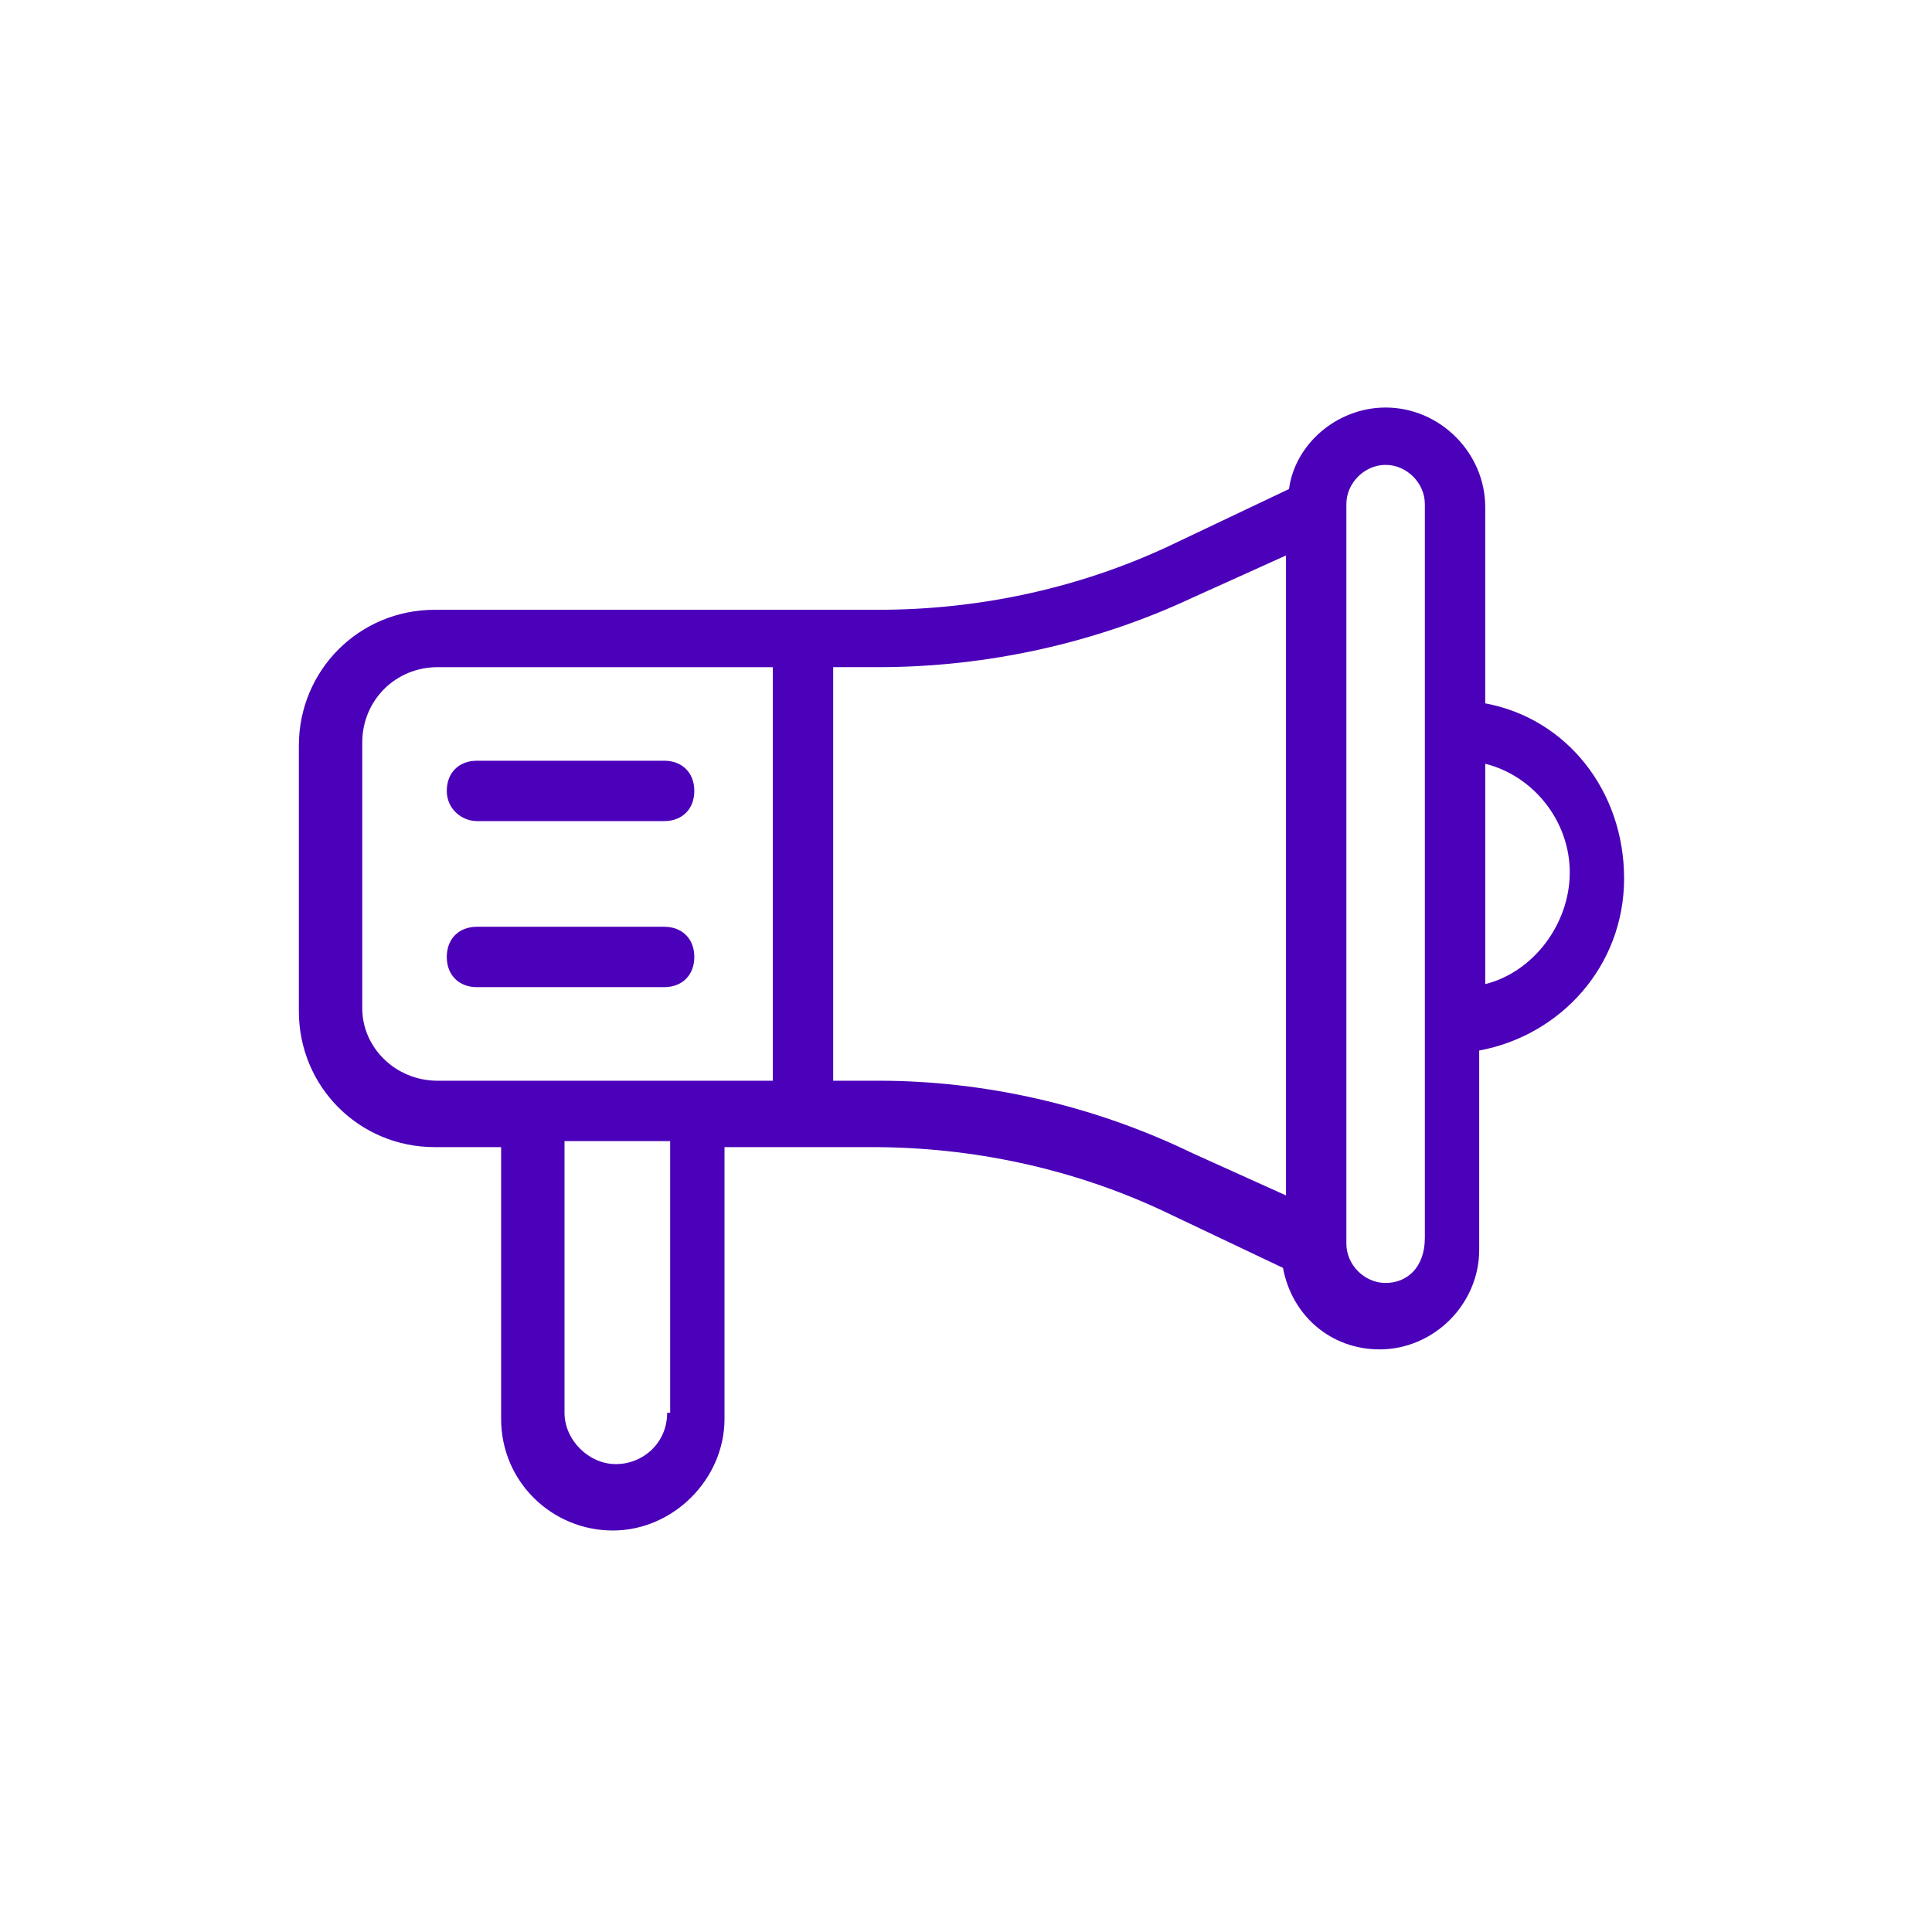 <?xml version="1.0" encoding="UTF-8"?>
<svg width="1200pt" height="1200pt" version="1.1" viewBox="0 0 1200 1200" xmlns="http://www.w3.org/2000/svg">
 <path d="m296.25 510h116.25c11.25 0 18.75-7.5 18.75-18.75s-7.5-18.75-18.75-18.75h-116.25c-11.25 0-18.75 7.5-18.75 18.75s9.375 18.75 18.75 18.75z" fill="#4b00b9"/>
 <path d="m431.25 594.38c0-11.25-7.5-18.75-18.75-18.75h-116.25c-11.25 0-18.75 7.5-18.75 18.75s7.5 18.75 18.75 18.75h116.25c11.25 0 18.75-7.5 18.75-18.75z" fill="#4b00b9"/>
 <path d="m922.5 436.88v-121.88c0-33.75-28.125-61.875-61.875-61.875-30 0-56.25 22.5-60 50.625l-75 35.625c-56.25 26.25-118.12 39.375-180 39.375h-275.62c-46.875 0-84.375 37.5-84.375 84.375v165c0 46.875 37.5 84.375 84.375 84.375h41.25v168.75c0 39.375 31.875 69.375 69.375 69.375s69.375-31.875 69.375-69.375v-168.75h91.875c61.875 0 123.75 13.125 180 39.375l75 35.625c5.625 30 30 50.625 60 50.625 33.75 0 61.875-28.125 61.875-61.875v-123.75c50.625-9.375 90-52.5 90-106.88s-35.625-99.375-86.25-108.75zm-697.5 189.38v-165c0-26.25 20.625-46.875 46.875-46.875h208.12v256.88h-208.12c-26.25 0-46.875-20.625-46.875-45zm189.38 251.25c0 18.75-15 31.875-31.875 31.875s-31.875-15-31.875-31.875v-168.75h65.625v168.75zm131.25-206.25h-28.125v-256.88h28.125c67.5 0 135-15 195-43.125l58.125-26.25v397.5l-58.125-26.25c-61.875-30-129.38-45-195-45zm315 125.62c-13.125 0-24.375-11.25-24.375-24.375v-459.38c0-13.125 11.25-24.375 24.375-24.375s24.375 11.25 24.375 24.375v455.62c0 18.75-11.25 28.125-24.375 28.125zm61.875-185.62v-136.88c30 7.5 52.5 35.625 52.5 67.5s-22.5 61.875-52.5 69.375z" fill="#4b00b9"/>
</svg>
